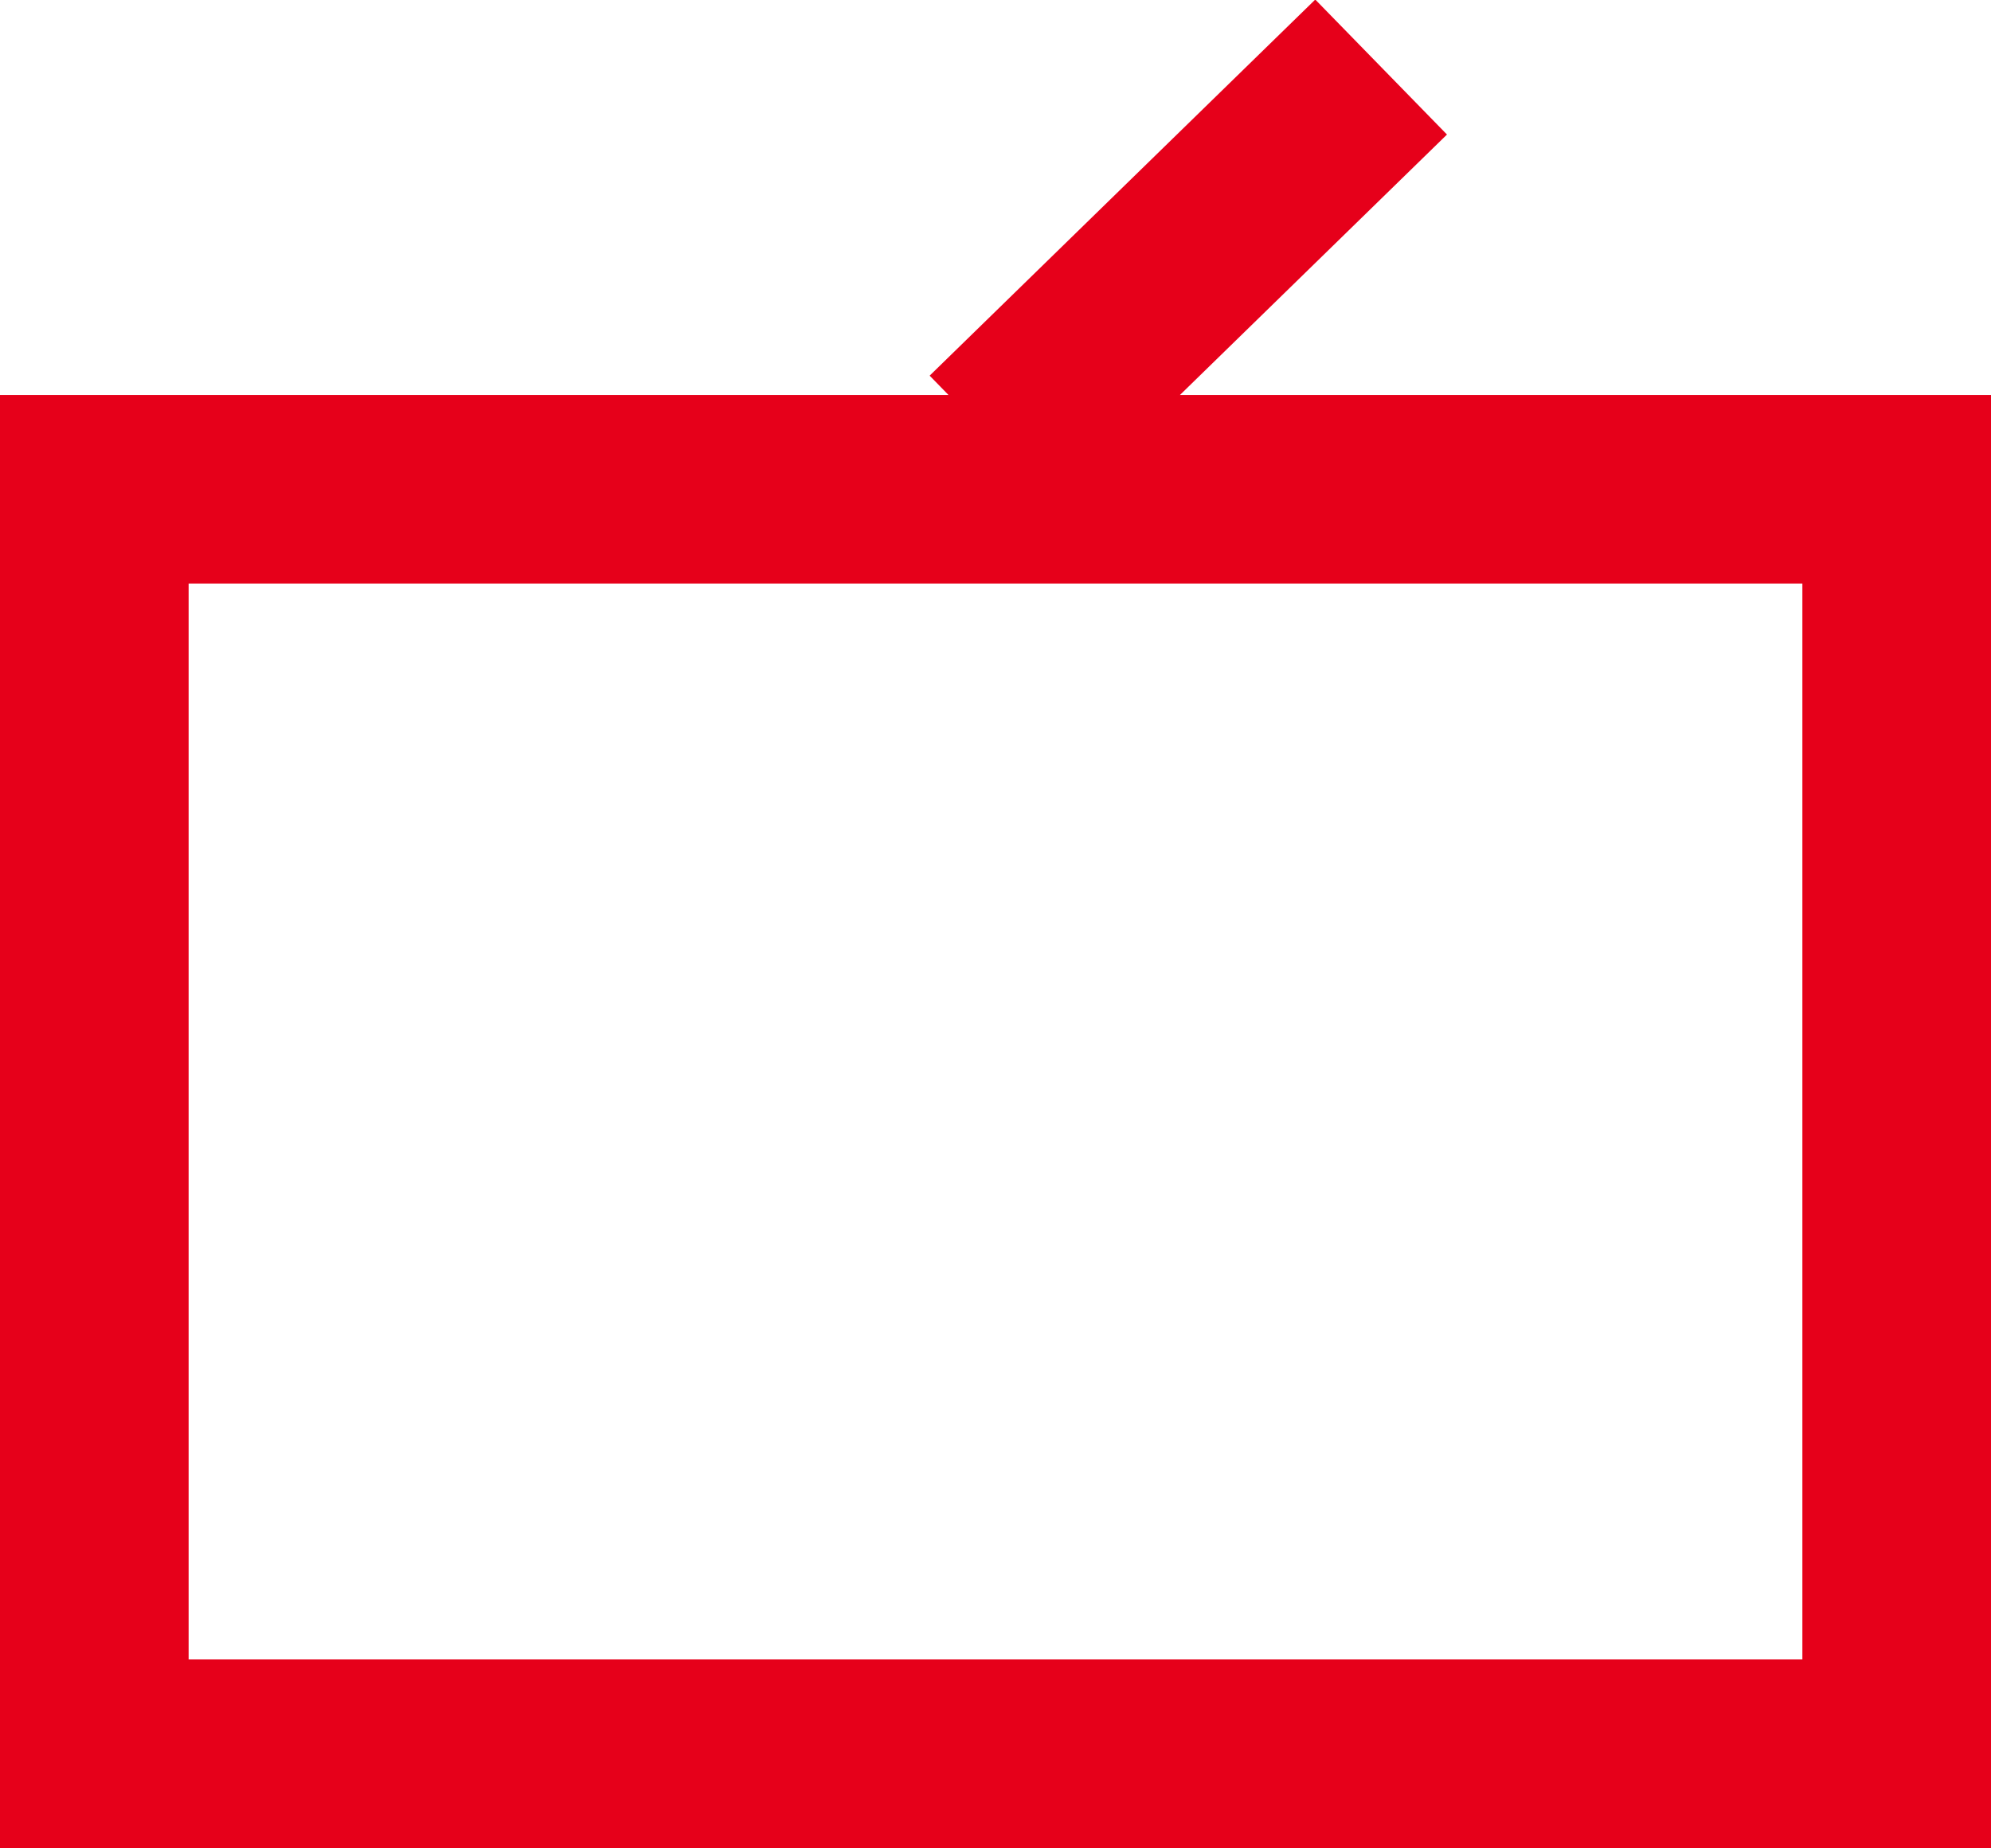 <svg xmlns="http://www.w3.org/2000/svg" viewBox="0 0 19 17.64"><defs><style>.cls-1{fill:#e6001a;}.cls-2{fill:none;stroke:#e6001a;stroke-miterlimit:10;stroke-width:1.8px;}</style></defs><title>icon-ondemand_r</title><g id="レイヤー_2" data-name="レイヤー 2"><g id="Main_Menu" data-name="Main Menu"><path class="cls-1" d="M17.2,5.57V15.84H1.8V5.57H17.2M19,3.77H0V17.64H19V3.77Z"/><line class="cls-2" x1="9.5" y1="4.23" x2="13.18" y2="0.64"/></g></g></svg>